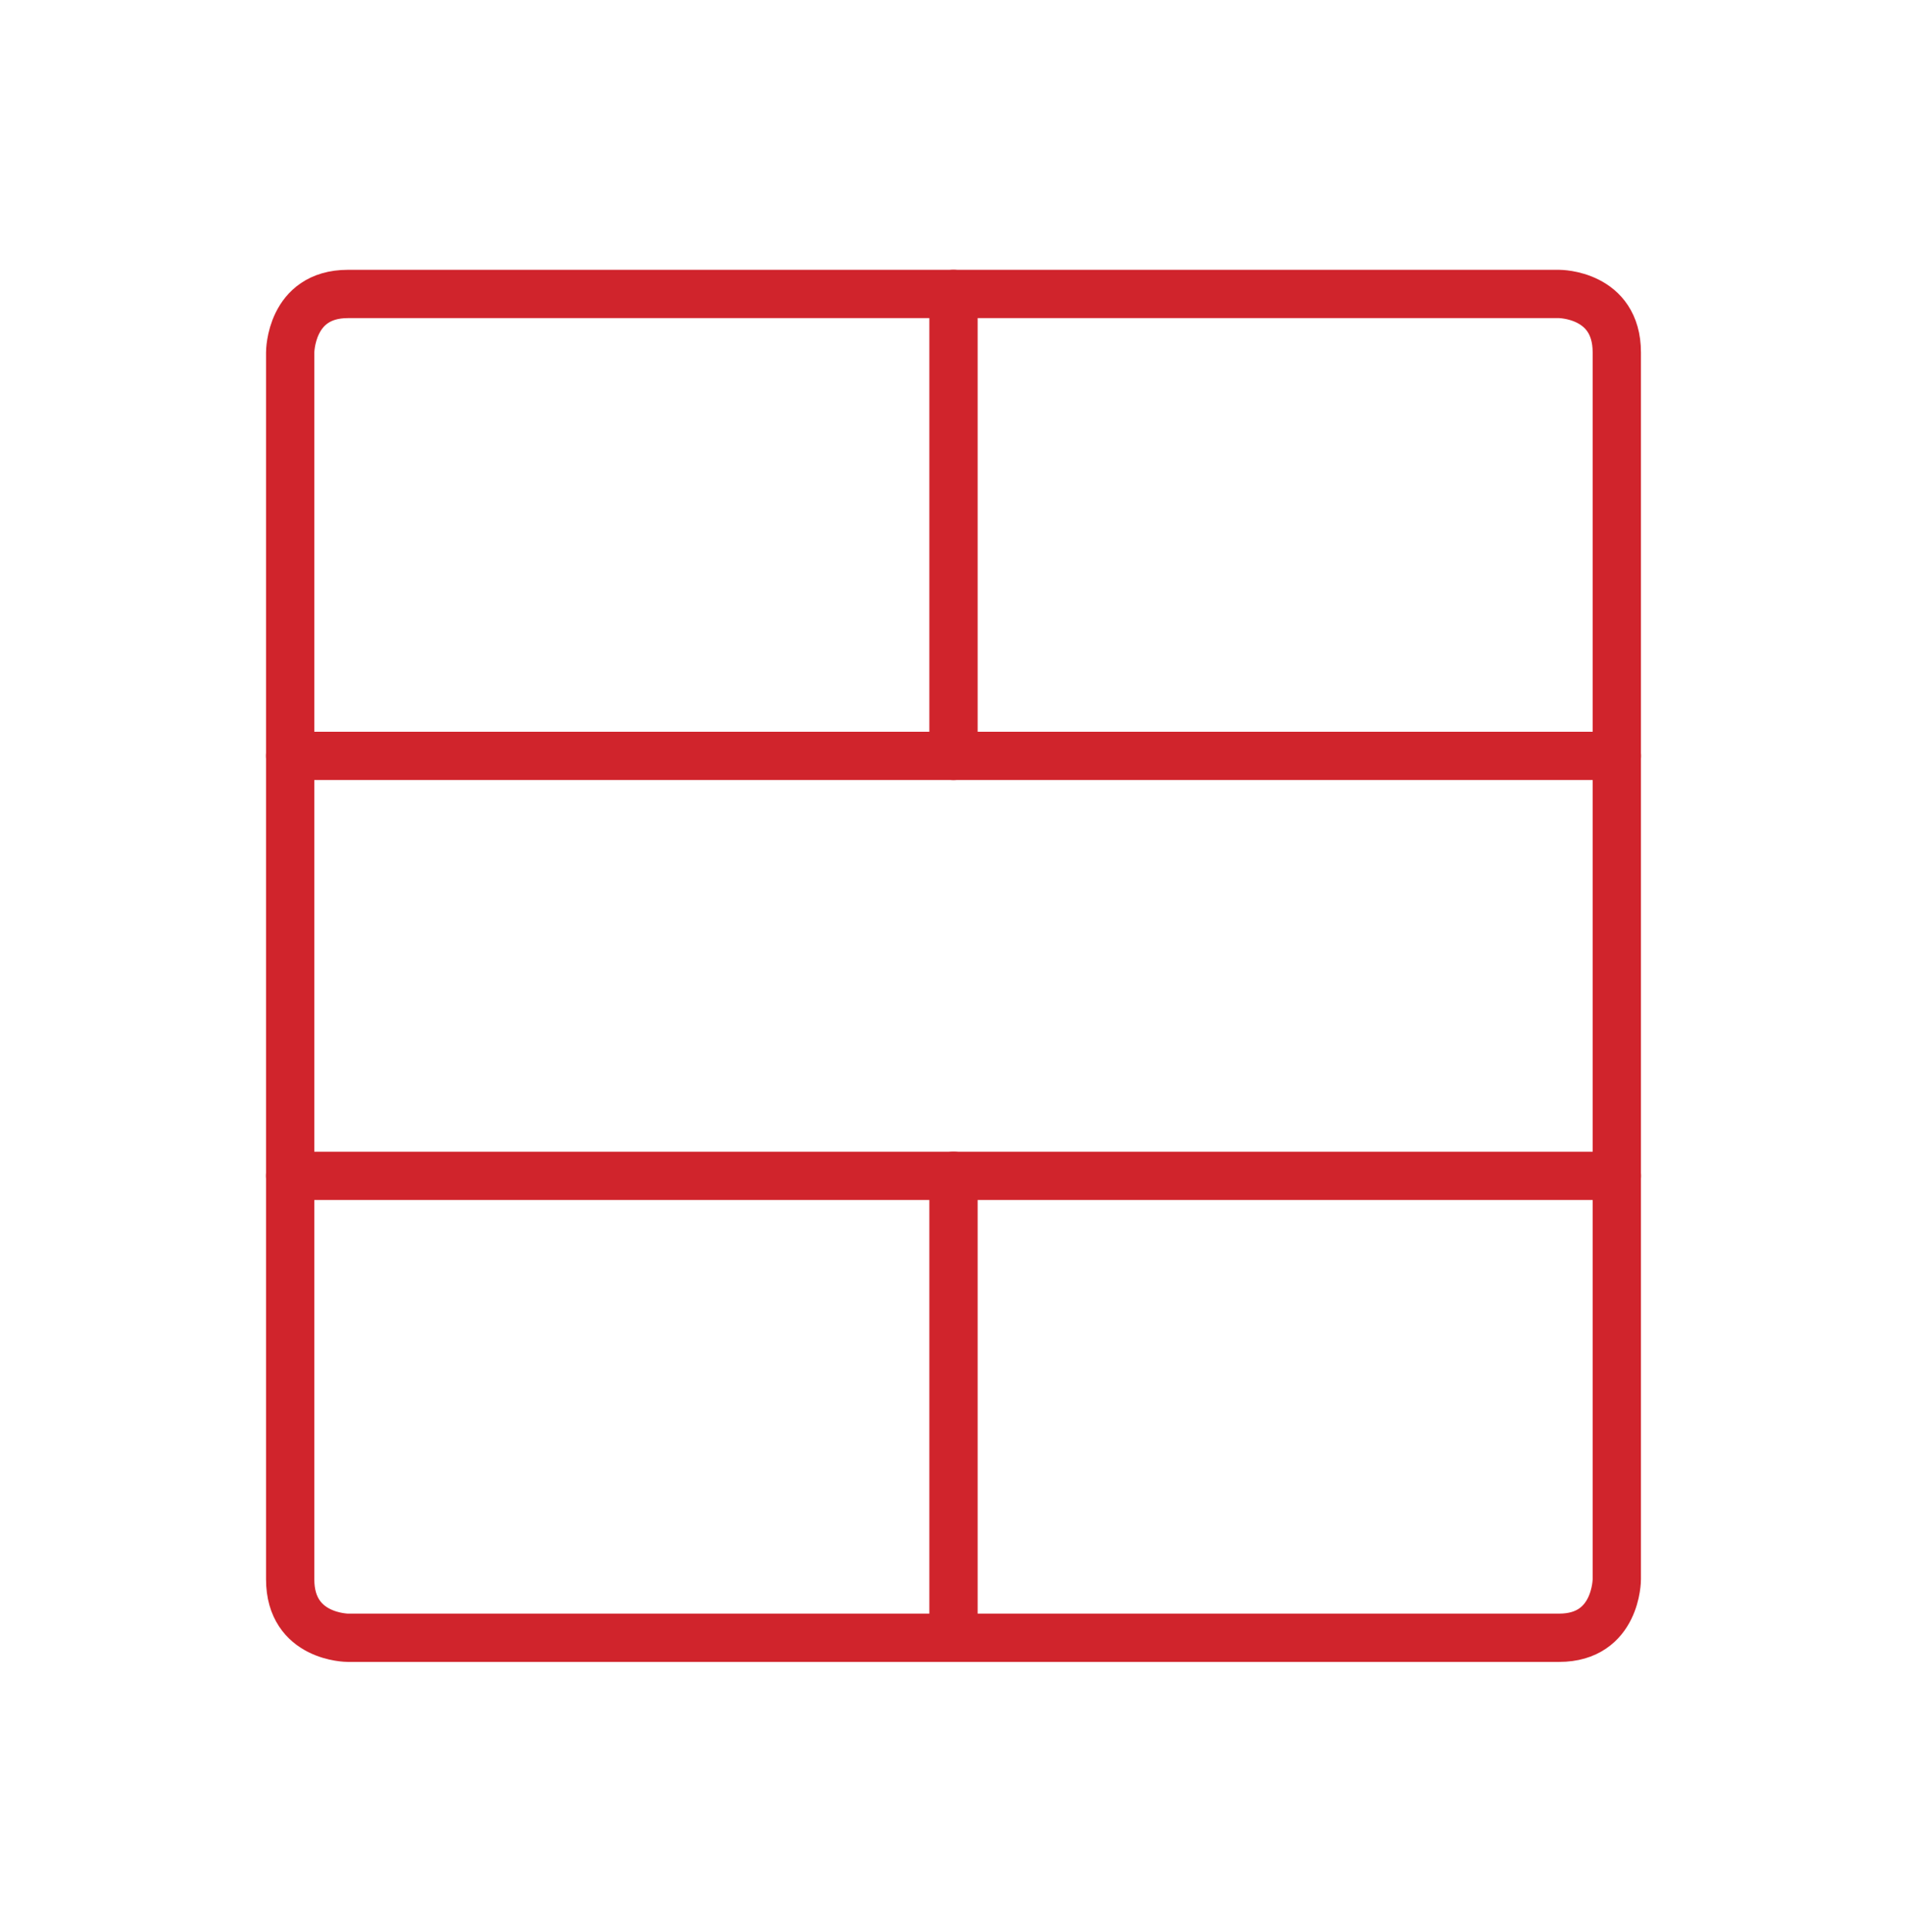 <svg width="79" height="80" viewBox="0 0 79 80" fill="none" xmlns="http://www.w3.org/2000/svg">
<path d="M14.411 12.174H64.589C64.589 12.174 66.978 12.174 66.978 14.594V65.406C66.978 65.406 66.978 67.826 64.589 67.826H14.411C14.411 67.826 12.021 67.826 12.021 65.406V14.594C12.021 14.594 12.021 12.174 14.411 12.174Z" stroke="#D0242C" stroke-width="2" stroke-linecap="round" stroke-linejoin="round"/>
<path d="M39.5 12.174V31.304" stroke="#D0242C" stroke-width="2" stroke-linecap="round" stroke-linejoin="round"/>
<path d="M39.5 48.696V67.826" stroke="#D0242C" stroke-width="2" stroke-linecap="round" stroke-linejoin="round"/>
<path d="M12.021 31.304H66.978" stroke="#D0242C" stroke-width="2" stroke-linecap="round" stroke-linejoin="round"/>
<path d="M66.978 48.696H12.021" stroke="#D0242C" stroke-width="2" stroke-linecap="round" stroke-linejoin="round"/>
</svg>
